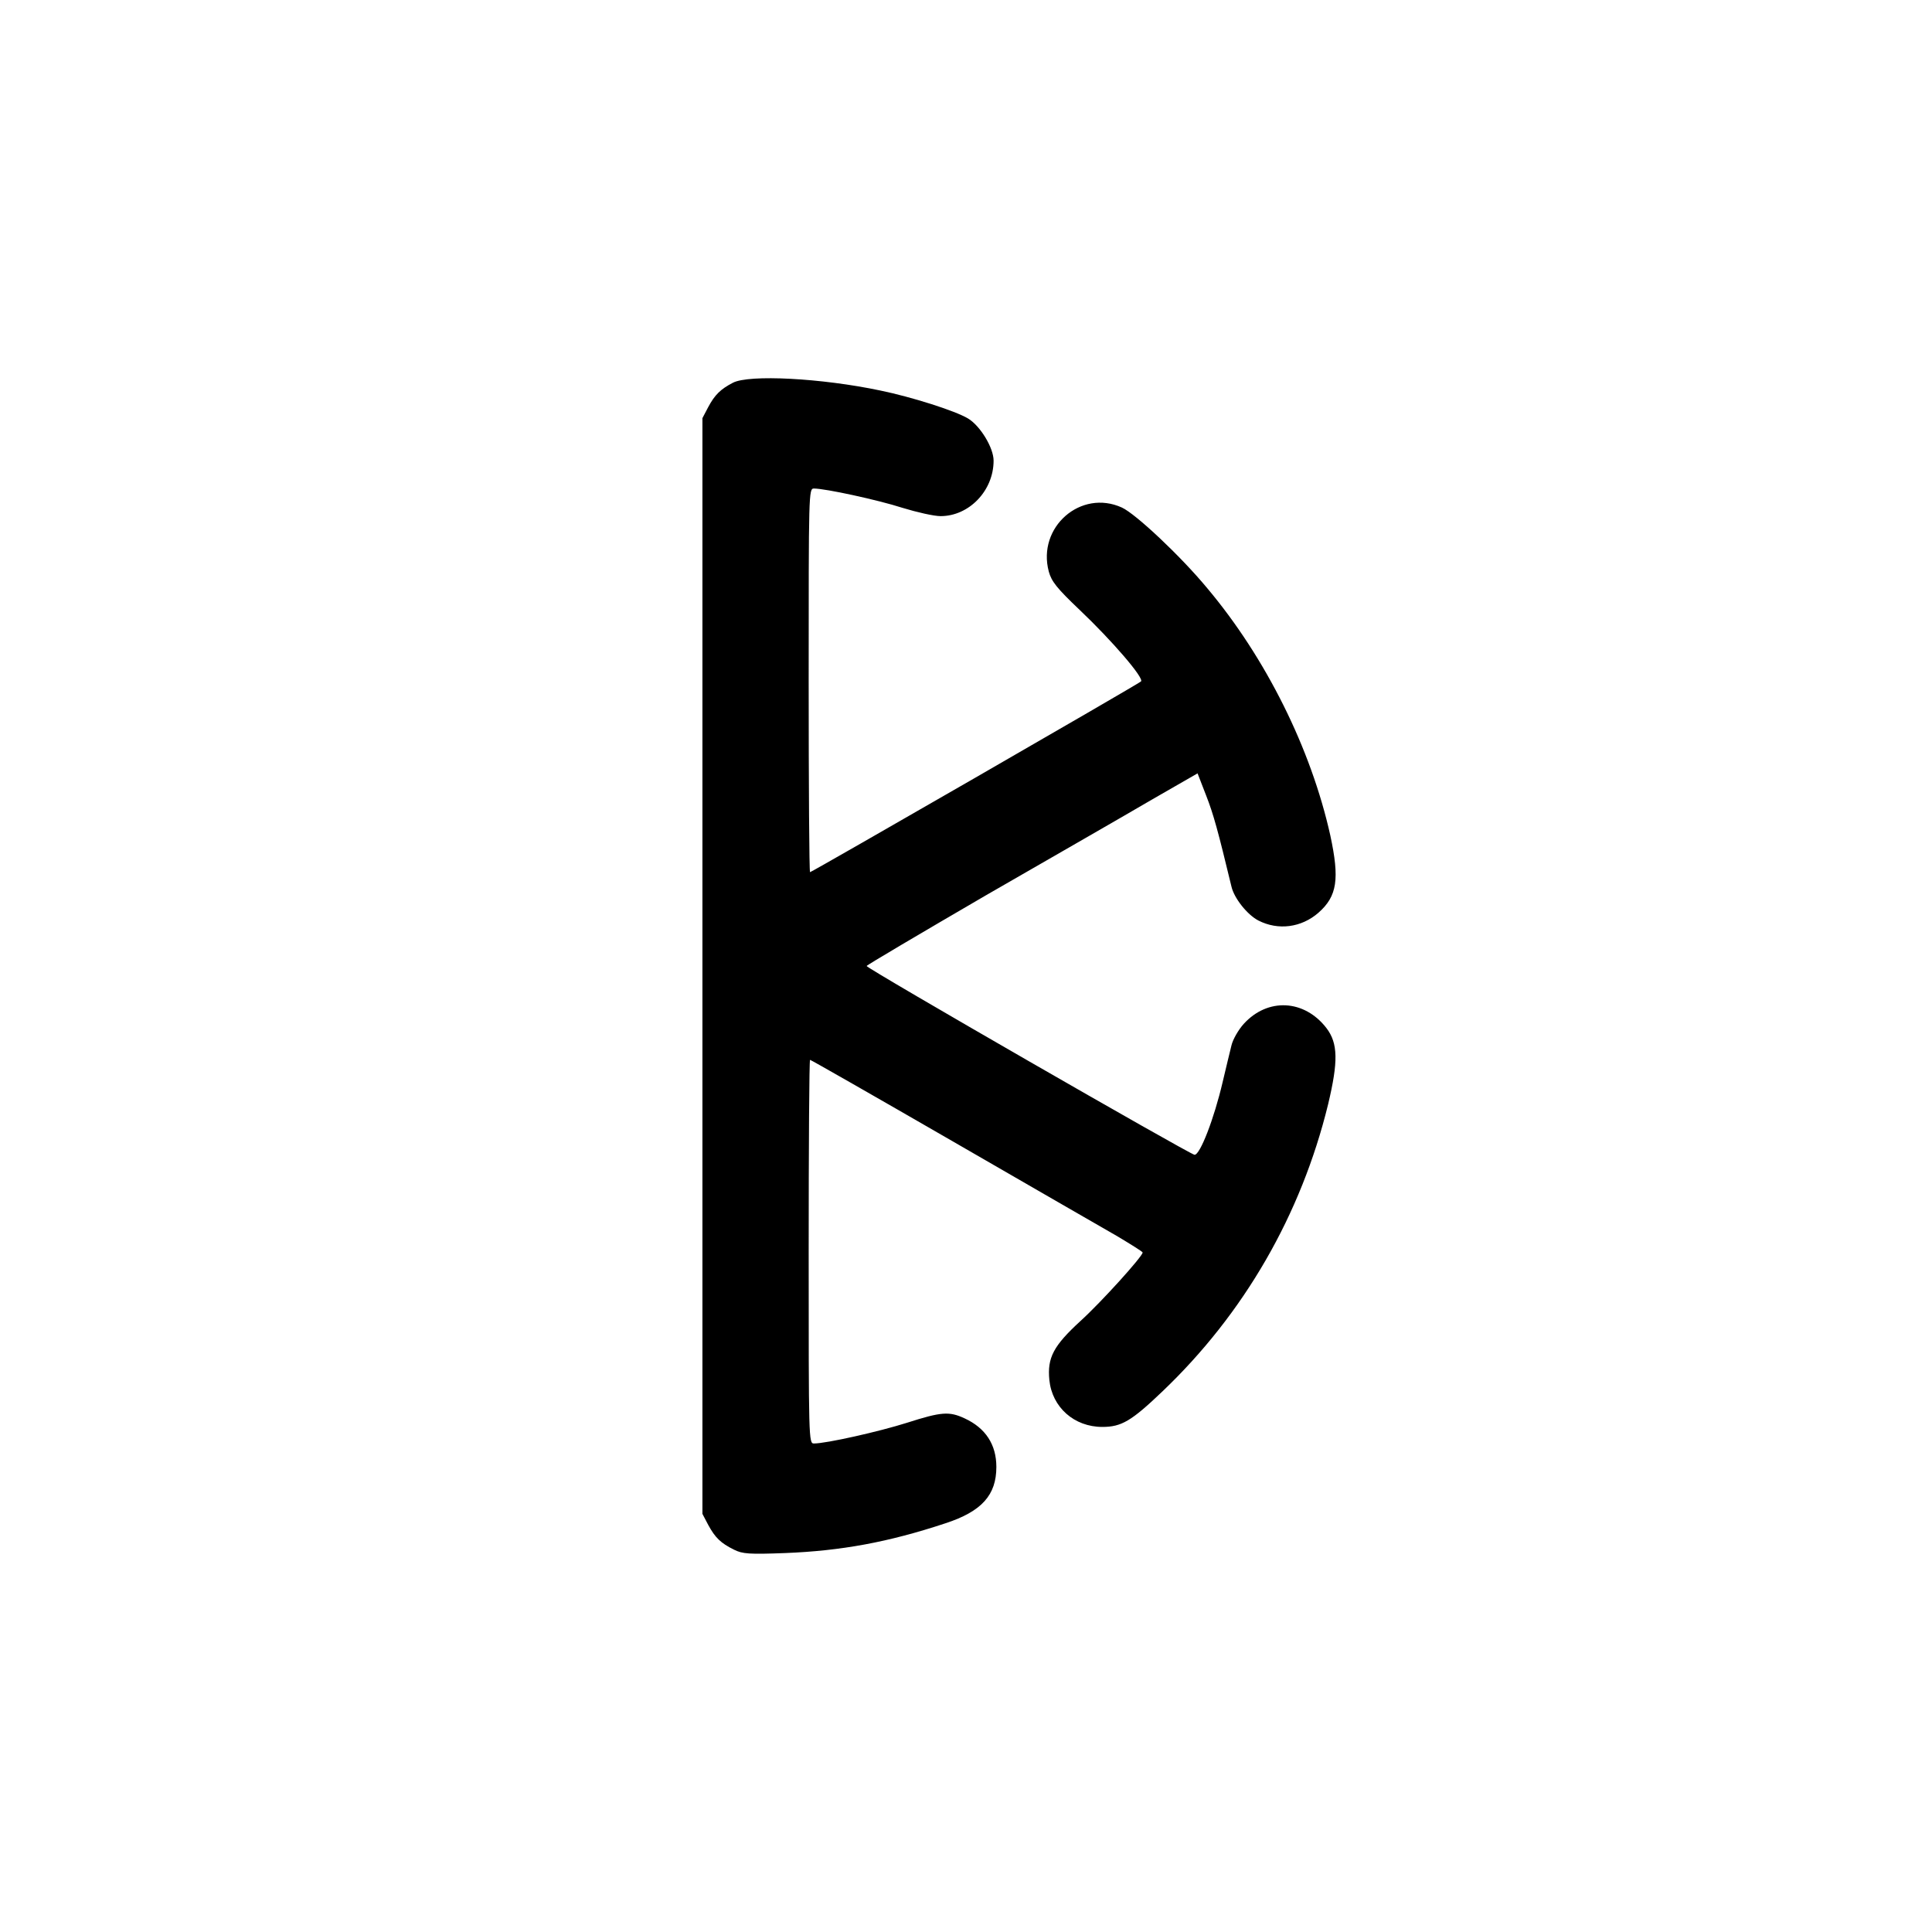 <?xml version="1.0" standalone="no"?>
<!DOCTYPE svg PUBLIC "-//W3C//DTD SVG 20010904//EN"
 "http://www.w3.org/TR/2001/REC-SVG-20010904/DTD/svg10.dtd">
<svg version="1.0" xmlns="http://www.w3.org/2000/svg"
 width="700pt" height="700pt" viewBox="0 0 700 700"
 preserveAspectRatio="xMidYMid meet">
<g transform="translate(0,700) scale(0.1,-0.1)"
fill="#000000" stroke="none">
<path d="M2655 5613 c-44 -23 -65 -43 -89 -88 l-21 -40 0 -1985 0 -1985 21
-40 c25 -46 45 -66 94 -90 30 -15 54 -17 185 -12 202 8 373 39 581 108 131 43
184 102 184 204 0 81 -39 141 -115 176 -56 26 -84 24 -209 -16 -101 -32 -292
-75 -337 -75 -19 0 -19 13 -19 695 0 382 2 695 5 695 3 0 234 -132 513 -293
279 -161 549 -317 600 -346 50 -30 92 -56 92 -59 0 -14 -150 -180 -225 -248
-98 -90 -121 -133 -113 -214 10 -99 90 -170 192 -170 69 0 105 21 217 128 296
282 503 640 601 1041 37 155 36 221 -6 276 -80 104 -213 111 -300 15 -19 -21
-39 -56 -44 -77 -5 -21 -20 -81 -32 -133 -31 -133 -82 -265 -102 -264 -18 2
-1188 675 -1188 684 0 3 195 118 432 256 238 137 508 292 600 346 l167 96 31
-80 c27 -69 43 -128 92 -331 10 -42 57 -101 97 -122 72 -37 156 -26 218 28 68
60 77 122 43 280 -70 315 -234 644 -446 896 -97 117 -259 269 -309 292 -149
68 -308 -71 -265 -232 10 -36 29 -60 112 -139 117 -111 235 -248 222 -259 -12
-11 -1193 -691 -1199 -691 -3 0 -5 313 -5 695 0 682 0 695 19 695 41 0 231
-41 321 -70 52 -16 114 -30 138 -30 103 0 192 92 192 201 0 47 -49 127 -93
153 -47 28 -205 78 -317 101 -213 45 -477 59 -535 28z"/>
</g>
</svg>
